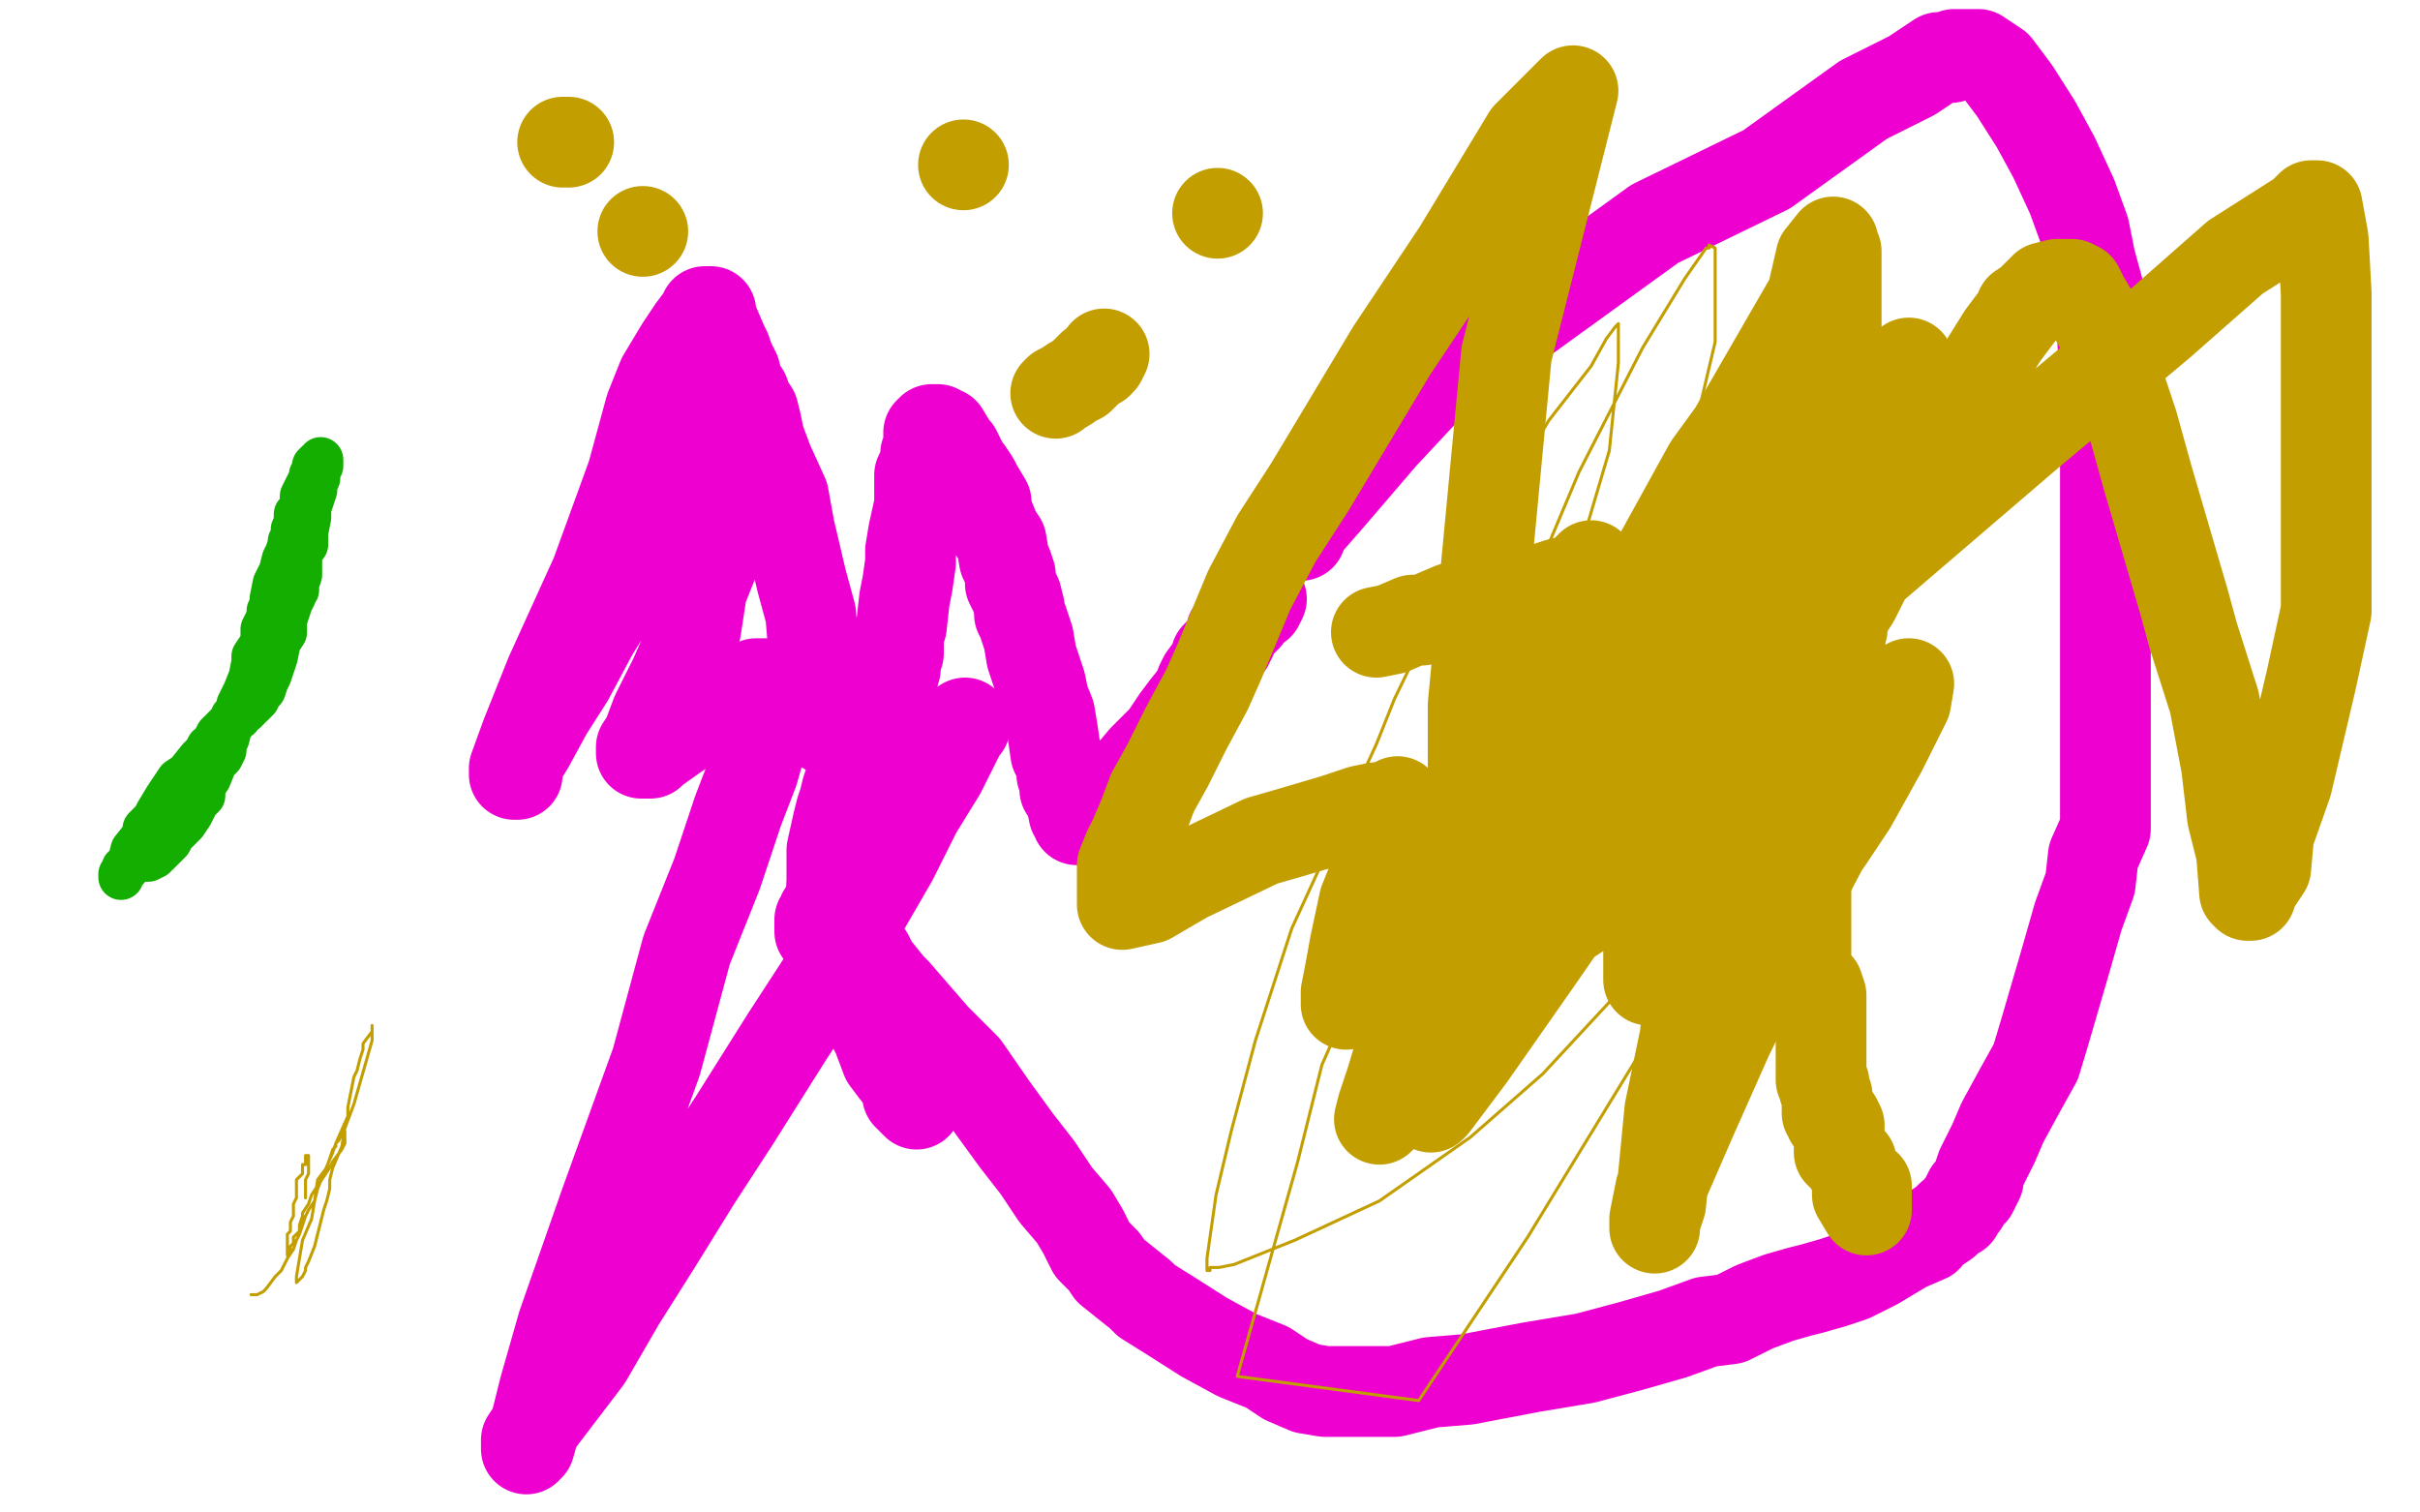 <?xml version="1.0" standalone="no"?>
<!DOCTYPE svg PUBLIC "-//W3C//DTD SVG 1.1//EN"
"http://www.w3.org/Graphics/SVG/1.1/DTD/svg11.dtd">

<svg width="800" height="500" version="1.1" xmlns="http://www.w3.org/2000/svg" xmlns:xlink="http://www.w3.org/1999/xlink" style="stroke-antialiasing: false"><desc>This SVG has been created on https://colorillo.com/</desc><rect x='0' y='0' width='800' height='500' style='fill: rgb(255,255,255); stroke-width:0' /><polyline points="271,308 271,307 271,307 271,306 271,306 271,305 271,305 271,304 271,304 272,303 272,302 273,301 274,299 274,298 275,296 275,293 277,291 278,287 279,284 282,278 283,275 285,272 285,269 286,267 286,266 286,264 288,261 288,258 289,255 291,251 291,247 293,241 293,239 293,237 293,236 294,231 295,230 295,229 295,227 295,226 295,224 296,221 296,220 296,217 297,216 297,213 297,210 298,207 299,198 300,193 301,186 301,182 302,176 304,167 304,163 304,157 306,153 306,150 307,148 307,146 307,144 307,143 308,142 309,142 310,142 311,143 312,143 315,148 316,149 317,151 317,152 318,153 318,154 320,156 322,159 323,161 326,166 326,169 327,171 329,176 331,179 332,185 333,187 334,190 334,193 336,197 337,201 337,203 338,205 339,208 340,211 341,217 344,226 345,231 347,236 348,242 349,249 351,253 351,254 351,256 352,256 352,257 352,261 354,263 354,264 355,269 356,270 356,271 357,271 358,271 364,267 369,263 371,258 373,257 378,251 385,244 389,238 392,234 396,229 397,226 398,224 401,220 402,219 402,217 403,216 404,215 406,213 406,212 407,211 407,210 407,209 409,207 410,206 412,204 413,202 416,200 417,198" style="fill: none; stroke: #ed00d0; stroke-width: 30; stroke-linejoin: round; stroke-linecap: round; stroke-antialiasing: false; stroke-antialias: 0; opacity: 1.0"/>
<polyline points="430,177 430,176 430,176 432,173 432,173 439,165 439,165 457,144 457,144 471,129 471,129 547,74 547,74 584,56 584,56 616,33 632,25 641,19 645,19 646,18 647,18 648,18 650,18 651,18 652,18 654,18 657,20 660,22 666,30 673,41 679,52 685,65 689,76 691,86 694,97 695,111 696,127 696,143 696,157 696,170 696,192 696,205 696,217 696,227 696,232 696,254 696,263 696,274 692,283 691,292 687,303 683,317 676,341 673,351 668,360 662,371 659,378 655,386 654,389 654,390 652,394 651,394 649,398 648,399 647,401 645,402 643,404 637,408 637,409 630,412 625,415 620,418 612,422 606,424 599,426 595,427 588,429 580,432 572,436 564,437 553,441 539,445 524,449 506,452 485,456 473,457 461,460 454,460 446,460 443,460 439,460 438,460 432,459 425,456 419,452 409,448 398,442 387,435 379,430 377,428 367,420 365,417 364,416 361,413 360,411 358,407 355,402 349,395 343,386 336,377 328,366 319,353 309,343 296,328 294,326 290,321 288,319 288,318 287,316" style="fill: none; stroke: #ed00d0; stroke-width: 30; stroke-linejoin: round; stroke-linecap: round; stroke-antialiasing: false; stroke-antialias: 0; opacity: 1.0"/>
<polyline points="273,241 273,240 273,240 272,240 272,240 272,237 272,237 272,235 272,235 272,234 272,234 272,233 272,232 272,231 272,230 272,229 270,227 270,225 269,215 268,203 265,192 261,175 259,164 254,153 251,145 250,140 249,136 247,133 246,130 244,127 243,123 241,119 240,116 239,114 236,107 235,105 235,104 235,103 233,103 233,104 232,105 229,109 225,115 219,125 215,135 209,157 197,190 182,223 174,243 170,254 170,256 171,256 171,254 172,251 175,246 181,235 188,224 196,209 206,193 220,166 236,144 242,136 243,135 243,136 243,139 243,142 243,145 243,150 243,155 243,161 240,171 236,185 232,195 230,208 223,224 217,236 214,244 212,247 212,248 212,249 213,249 215,249 216,248 223,243 229,239 237,234 245,229 248,227 249,227 250,226 251,226 253,226 253,227 253,229 253,230 253,232 253,236 253,241 249,255 244,268 237,289 227,314 217,351 200,398 186,438 180,459 177,471 175,478 174,479 174,476 178,470 194,449 205,430 217,411 230,390 243,370 260,343 273,323 284,303 295,284 303,268 311,255 316,245 317,243 319,239 319,240 314,243 311,246 304,248 298,252 292,254 288,255 285,255 284,256 283,256 282,256 281,258 280,261 279,265 278,268 277,272 275,281 275,287 275,292 275,297 275,299 275,302 275,305 275,306 277,310 278,315 281,322 283,329 290,342 293,350 296,354 300,359 300,362 303,365" style="fill: none; stroke: #ed00d0; stroke-width: 30; stroke-linejoin: round; stroke-linecap: round; stroke-antialiasing: false; stroke-antialias: 0; opacity: 1.0"/>
<polyline points="47,284 49,284 49,284 51,283 51,283 51,282 51,282 52,282 52,282 56,278 56,278 57,276 57,276 59,274 59,274 60,273 61,272 63,269 64,267 65,265 67,263 67,260 69,257 71,252 73,250 74,248 74,246 75,244 76,240 77,239 77,237 79,235 79,233 81,229 83,224 84,219 84,217 86,214 87,212 87,211 87,209 87,208 88,206 89,204 89,202 90,201 90,198 91,193 93,189 94,185 95,183 96,180 96,179 97,178 97,175 98,173 98,172 98,170 99,169 100,168 100,166 100,164 101,162 102,160 103,159 103,158 103,157 104,156 104,154 105,153 106,153 106,152 106,153 106,154 105,155 105,157 105,158 104,160 104,162 103,165 102,168 102,171 101,176 101,180 99,182 99,184 99,186 99,187 99,188 99,190 98,193 98,195 97,196 97,197 96,199 95,202 94,205 94,209 92,212 91,217 90,220 89,223 88,225 87,228 85,230 85,231 84,232 83,233 82,233 82,234 81,234 81,235 79,236 79,237 78,237 74,241 72,243 71,245 71,246 69,247 68,249 66,251 62,256 59,258 57,261 55,264 52,269 51,271 49,273 48,274 48,276 44,281 43,285 42,287 41,287 41,288 40,289 40,290" style="fill: none; stroke: #14ae00; stroke-width: 15; stroke-linejoin: round; stroke-linecap: round; stroke-antialiasing: false; stroke-antialias: 0; opacity: 1.0"/>
<polyline points="83,428 84,428 84,428 85,428 85,428 87,427 87,427 88,426 88,426 91,422 91,422 93,420 93,420 95,416 95,416 97,413 98,410 99,408 100,405 101,402 102,400 104,397 105,393 107,388 110,381 111,378 115,369 115,366 116,361 117,356 118,354 119,350 120,347 120,345 123,341 123,339 123,340 123,342 123,344 121,351 119,358 117,365 114,373 113,379 110,386 109,390 109,393 108,397 107,400 106,404 104,412 102,417 101,419 101,420 100,422 99,423 98,424 98,422 99,416 100,410 103,403 104,397 105,390 108,386 109,383 110,380 111,379 111,378 112,377 113,375 114,374 114,375 114,376 114,378 113,380 110,384 109,386 107,389 105,392 103,395 102,398 100,401 100,402 99,405 99,406 99,407 97,409 97,411 96,412 96,413 96,414 95,415 95,414 95,411 95,410 95,408 96,407 96,405 96,404 97,402 97,399 97,398 98,396 98,395 98,392 98,390 100,388 100,387 100,386 100,385 101,385 101,384 101,383 101,382 102,382 102,383 102,384 102,385 102,386 102,387 102,388 101,390 101,392 101,395 101,396" style="fill: none; stroke: #c39e00; stroke-width: 1; stroke-linejoin: round; stroke-linecap: round; stroke-antialiasing: false; stroke-antialias: 0; opacity: 1.0"/>
<polyline points="547,314 547,313 547,313 548,313 548,313 548,312 548,312 550,310 550,310 552,307 552,307 554,304 554,304 556,300 556,300 558,297 559,296 562,289 566,284 569,276 574,269 575,265 585,248 591,237 599,221 616,193 623,176 628,168 628,171 624,183 622,191 612,211 601,232 584,261 567,286 553,307 536,327 510,355 486,376 456,397 428,410 408,418 403,419 400,419 400,420 399,420 399,419 399,416 402,395 407,374 415,344 427,307 455,246 461,231 477,198 512,139 526,121 531,112 534,108 535,107 535,110 535,114 535,120 532,149 519,193 507,227 498,253 491,275 485,297 478,317 476,328 476,331 476,332 477,331 484,318 499,293 520,265 548,229 564,210 582,190 589,181 616,150 627,140 629,139 630,139 630,149 629,161 622,181 612,212 597,245 574,294 541,350 505,409 469,463 409,455 429,384 437,352 485,244 522,156 543,115 557,92 564,82 565,82 565,81 567,82 567,87 567,92 567,101 567,113 563,130 560,142 558,147 558,148 558,149 558,146 562,139 564,135 566,134 567,136 567,141 567,149 567,161 567,172 567,180 567,185 567,187 567,189 567,191 567,192 567,193 568,195 569,196 569,198 569,199 569,200 570,201 571,203" style="fill: none; stroke: #c39e00; stroke-width: 1; stroke-linejoin: round; stroke-linecap: round; stroke-antialiasing: false; stroke-antialias: 0; opacity: 1.0"/>
<polyline points="452,270 454,270 454,270 458,267 458,267 460,266 460,266 461,266 461,266 462,265 462,269 459,278 451,298 448,312 446,323 445,328 445,330 445,332 453,327 464,321 477,321 492,319 517,305 540,290 559,279 560,279 560,283 560,291 560,315 557,343 552,367 549,398 547,404 547,406 547,403 549,393 559,370 571,343 590,304 611,264 626,236 630,227 631,226 630,232 622,248 612,266 604,278 601,281 601,274 602,264 614,238 618,230 618,227 618,230 618,235 607,257 580,291 557,315 546,324 545,324 545,323 545,312 557,269 581,213 595,183 598,176 598,178 598,189 590,222 577,247 569,259 567,261 574,232 593,189 615,149 630,123 631,120 629,128 621,150 596,199 586,217 583,222 583,221 600,177 609,155 613,146 613,145 611,160 591,196 571,228 534,280 507,319 486,349 474,365 473,366 473,365 473,362 477,349 481,342 496,306 506,283 516,259 526,237 537,210 549,183 565,154 573,143 599,98 602,85 606,80 606,81 607,83 607,87 607,94 607,102 607,116 607,125 607,137 606,147 605,158 604,171 602,185 599,191 595,210 591,222 588,234 586,239 585,241 585,242 584,242 584,243 584,239 584,237 584,234 584,228 587,215 591,204 595,190 600,173 601,167 609,143 611,134 613,129 614,127 615,126 615,127 615,129 615,133 614,136 611,142 610,144 609,146 609,148 609,149 608,151 607,153 606,153 604,159 603,163 602,165 600,169 599,172 599,173" style="fill: none; stroke: #c39e00; stroke-width: 30; stroke-linejoin: round; stroke-linecap: round; stroke-antialiasing: false; stroke-antialias: 0; opacity: 1.0"/>
<polyline points="579,174 579,175 579,175 579,177 579,177 579,179 579,179 579,180 579,182 579,185 579,187 579,190 579,193 579,197 579,205 579,213 579,218 579,219 579,220 579,221 580,222 580,226 577,234 576,238 572,248 570,256 566,262 563,267 562,270 562,271 560,273 559,275 560,274 561,272 564,265 570,256 574,246 578,238 580,228 585,216 592,198 599,189 600,184 602,183 601,184 598,188 592,198 584,211 571,229 557,248 547,260 532,278 516,294 499,306 484,317 472,322 465,324 463,324 463,320 465,312 479,286 499,260 519,237 535,219 549,201 556,194 579,162 591,149 599,139 602,136 603,136 602,139 599,146 594,155 593,157 583,172 573,185 562,200 551,217 542,229 533,241 524,253 520,261 504,289 501,298 497,303 497,306 496,307 496,308 495,309 495,310 496,308 498,305 511,287 517,279 529,261 535,253" style="fill: none; stroke: #c39e00; stroke-width: 30; stroke-linejoin: round; stroke-linecap: round; stroke-antialiasing: false; stroke-antialias: 0; opacity: 1.0"/>
<polyline points="455,209 460,208 460,208 467,205 467,205 470,205 470,205 473,204 473,204 480,201 480,201 488,199 488,199 497,196 497,196 503,195 506,195 509,195 515,193 519,192 522,191 524,189 526,187 526,188 526,189 523,195 521,200 519,206 514,220 513,226 513,230 512,234 509,243 504,253 499,265 498,266 496,274 494,279 492,285 490,290 488,292 488,293 487,294 487,292 487,268 487,253 487,233 498,117 520,30 505,45 482,83 460,116 445,141 433,161 422,178 413,195 403,219 399,228 392,241 386,253 381,262 378,270 375,277 373,281 371,286 371,289 371,292 371,296 371,297 371,298 371,299 380,297 392,290 417,278 424,276 441,271 450,268 455,267 459,267 460,267 461,267 462,270 462,274 463,279 463,293 463,307 463,323 463,333 463,340 463,347 460,357 457,366 456,370 457,369 479,336 509,296 557,247 615,191 671,143 714,107 739,85 761,71 764,68 766,68 768,79 769,97 769,120 769,144 769,156 769,202 764,225 756,259 750,276 749,287 745,293 744,296 743,296 742,295 741,282 738,270 736,253 732,232 725,210 722,199 710,158 705,140 700,125 696,111 692,104 689,99 687,95 685,94 684,94 683,94 682,94 680,94 676,95 671,100 668,102 668,103 662,111 657,119 654,124 653,127 651,133 646,139 641,148 634,160 631,165 627,171 624,179 618,188 613,198 604,212 601,220 587,242 580,256 570,272 565,283 561,288 561,289 561,287 561,282 563,274 565,265 568,255 572,243 577,229 583,215 589,201 595,188 606,165 609,159 610,157 611,156 611,160 611,164 611,167 611,176 611,182 611,191 609,200 609,208 607,215 606,225 605,232 602,247 601,260 600,267 598,277 597,286 597,291 597,294 597,300 597,310 597,317 597,325 597,329 597,332 598,334 598,333 598,330 599,329 599,328 600,326 601,326 602,329 602,332 602,341 602,346 602,348 602,349 602,351 602,352 602,354 602,355 602,356 602,357 603,358 603,360 604,362 604,364 604,367 604,368 605,369 605,370 607,370 608,372 608,373 608,374 608,375 608,376 608,377 608,379 608,380 608,381 609,382 610,382 611,383 611,384 612,384 612,386 613,387 614,392 614,395 617,400 617,399 617,395 617,392" style="fill: none; stroke: #c39e00; stroke-width: 30; stroke-linejoin: round; stroke-linecap: round; stroke-antialiasing: false; stroke-antialias: 0; opacity: 1.0"/>
<polyline points="349,130 350,129 350,129 352,128 352,128 355,126 355,126 357,125 357,125 360,122 360,122 361,121 361,121 363,120 363,120" style="fill: none; stroke: #c39e00; stroke-width: 30; stroke-linejoin: round; stroke-linecap: round; stroke-antialiasing: false; stroke-antialias: 0; opacity: 1.0"/>
<polyline points="363,120 364,119 365,117" style="fill: none; stroke: #c39e00; stroke-width: 30; stroke-linejoin: round; stroke-linecap: round; stroke-antialiasing: false; stroke-antialias: 0; opacity: 1.0"/>
<circle cx="402.5" cy="70.5" r="15" style="fill: #c39e00; stroke-antialiasing: false; stroke-antialias: 0; opacity: 1.0"/>
<circle cx="318.5" cy="54.5" r="15" style="fill: #c39e00; stroke-antialiasing: false; stroke-antialias: 0; opacity: 1.0"/>
<circle cx="212.5" cy="76.5" r="15" style="fill: #c39e00; stroke-antialiasing: false; stroke-antialias: 0; opacity: 1.0"/>
<polyline points="188,47 186,47 186,47" style="fill: none; stroke: #c39e00; stroke-width: 30; stroke-linejoin: round; stroke-linecap: round; stroke-antialiasing: false; stroke-antialias: 0; opacity: 1.0"/>
</svg>
